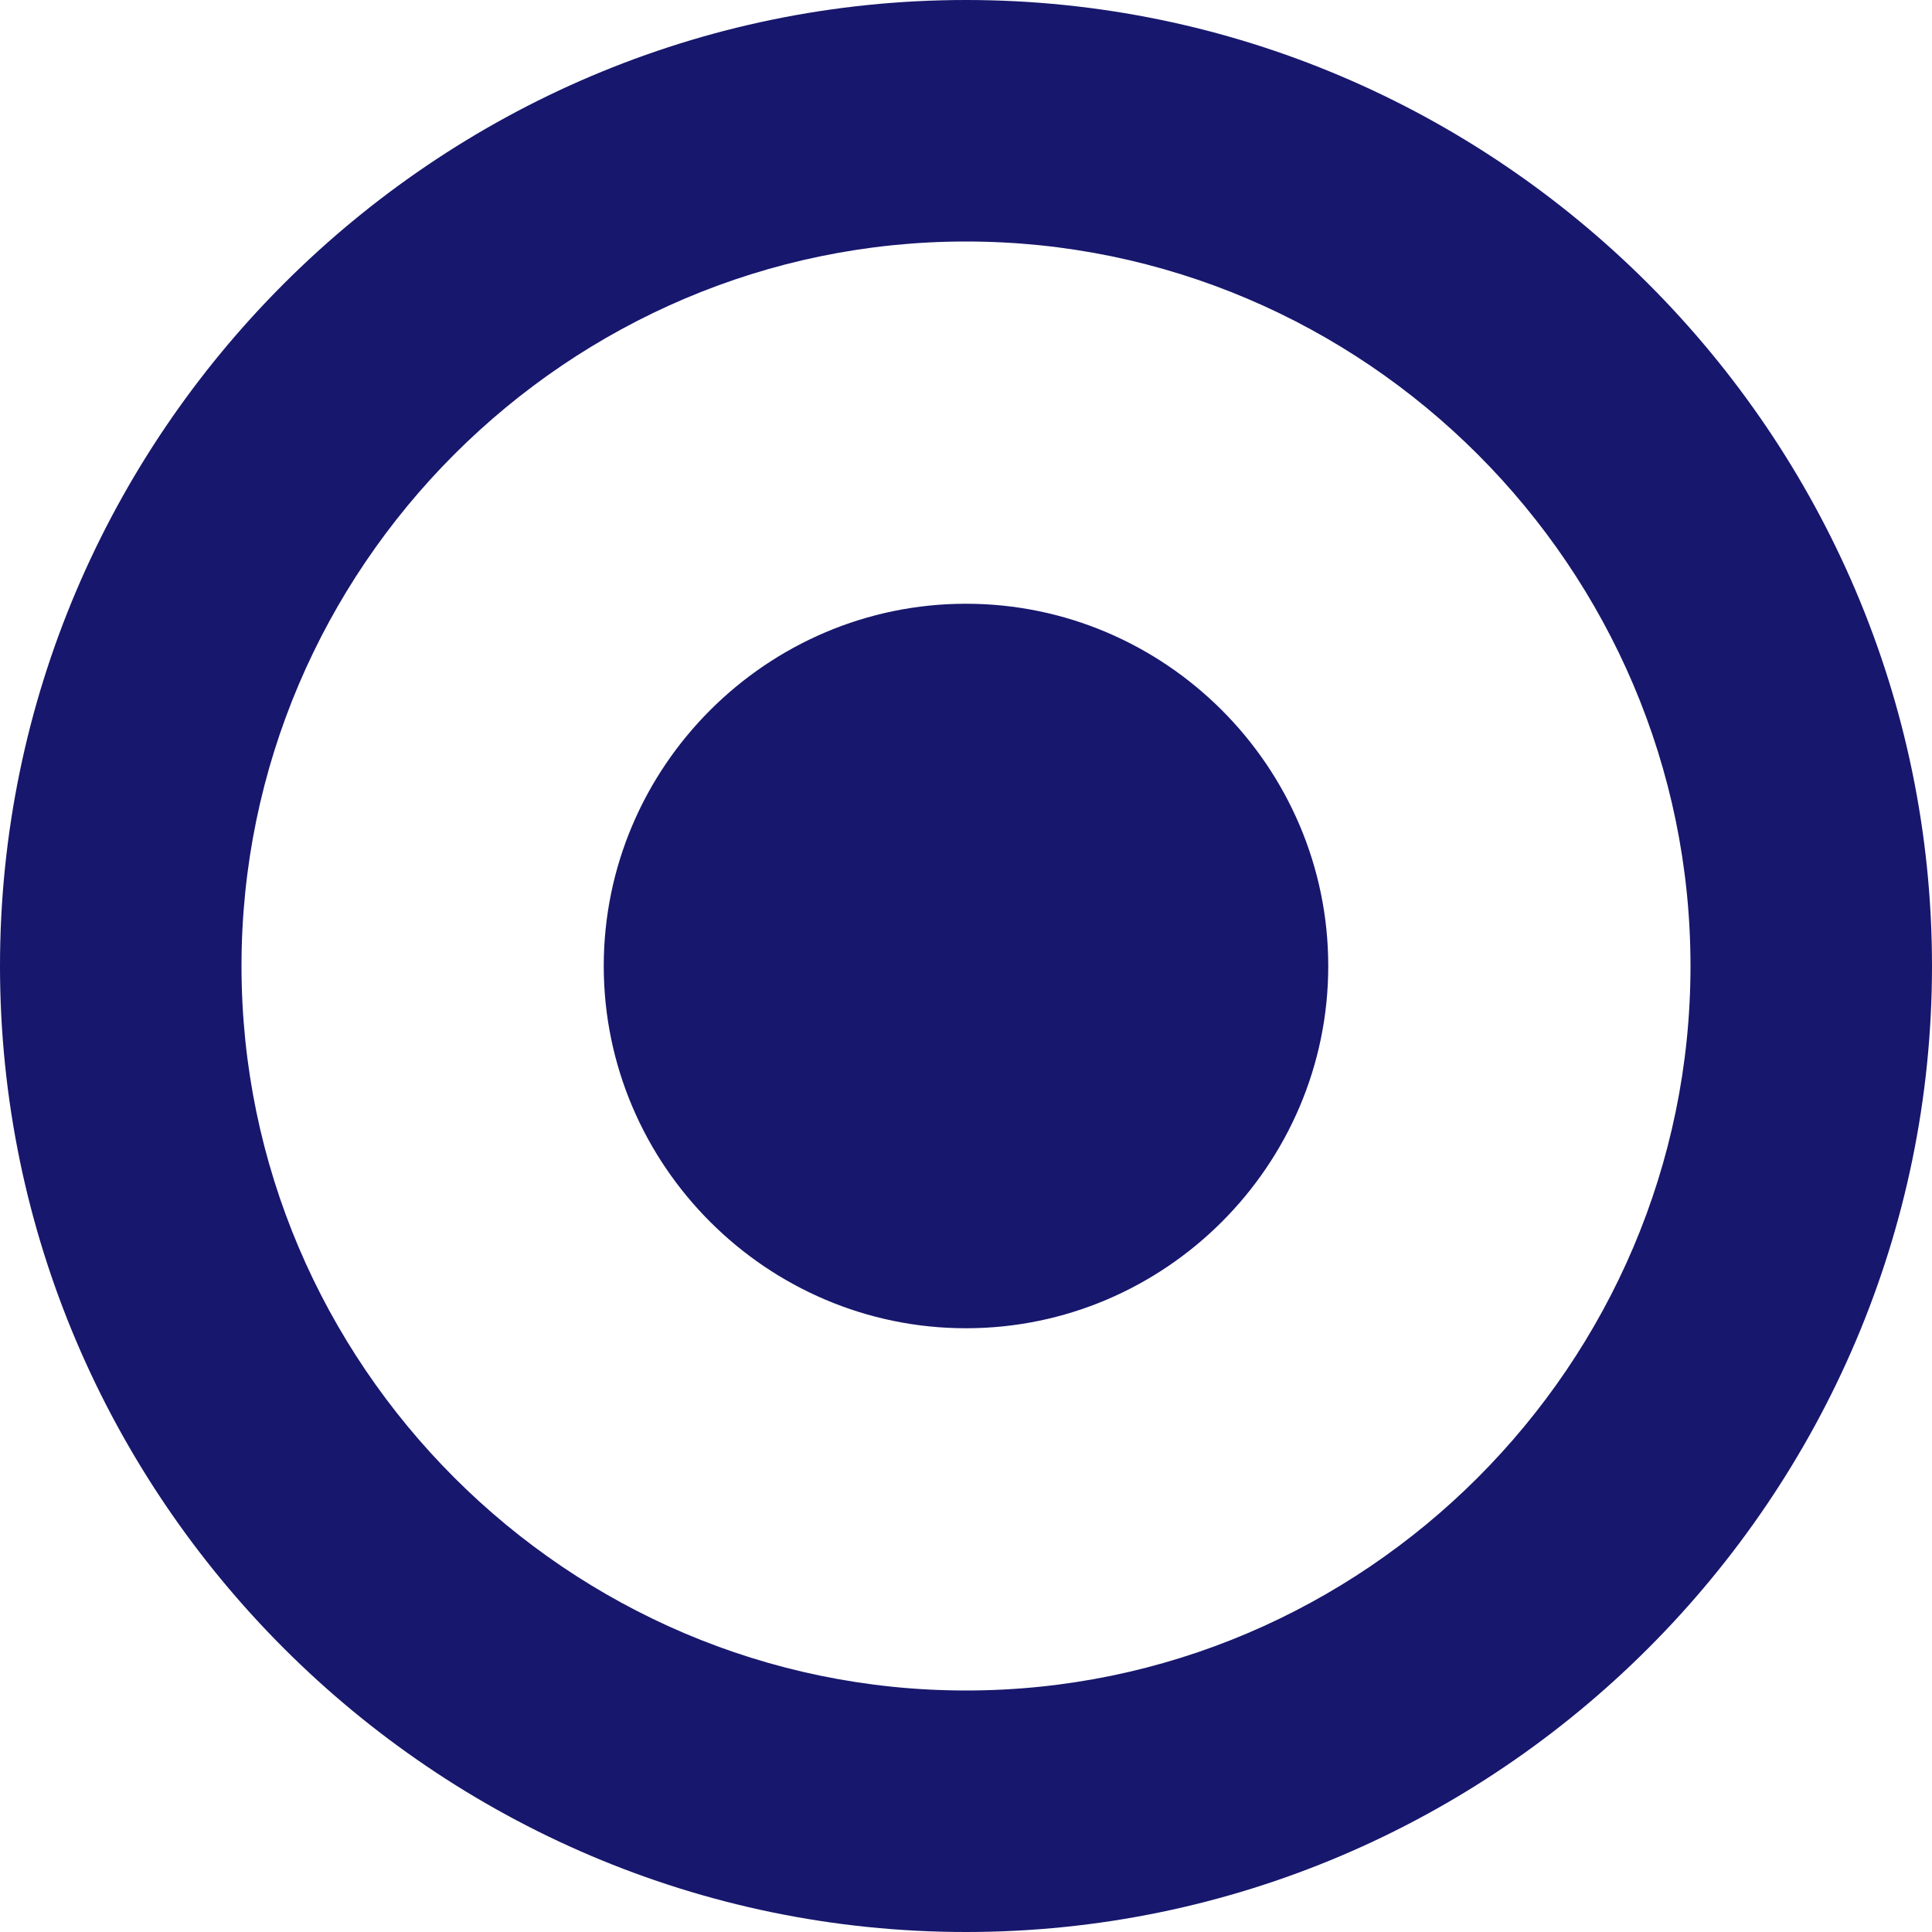 <svg xmlns="http://www.w3.org/2000/svg" width="32" height="32" viewBox="0 0 32 32">
  <path fill="#17176d" d="M16 0C7.2 0 0 7.2 0 16s7.2 16 16 16 16-7.2 16-16S24.8 0 16 0zm0 28C9.4 28 4 22.6 4 16S9.4 4 16 4s12 5.4 12 12-5.4 12-12 12zm-6-12c0-3.3 2.7-6 6-6s6 2.7 6 6-2.7 6-6 6-6-2.7-6-6z"/>
</svg>
